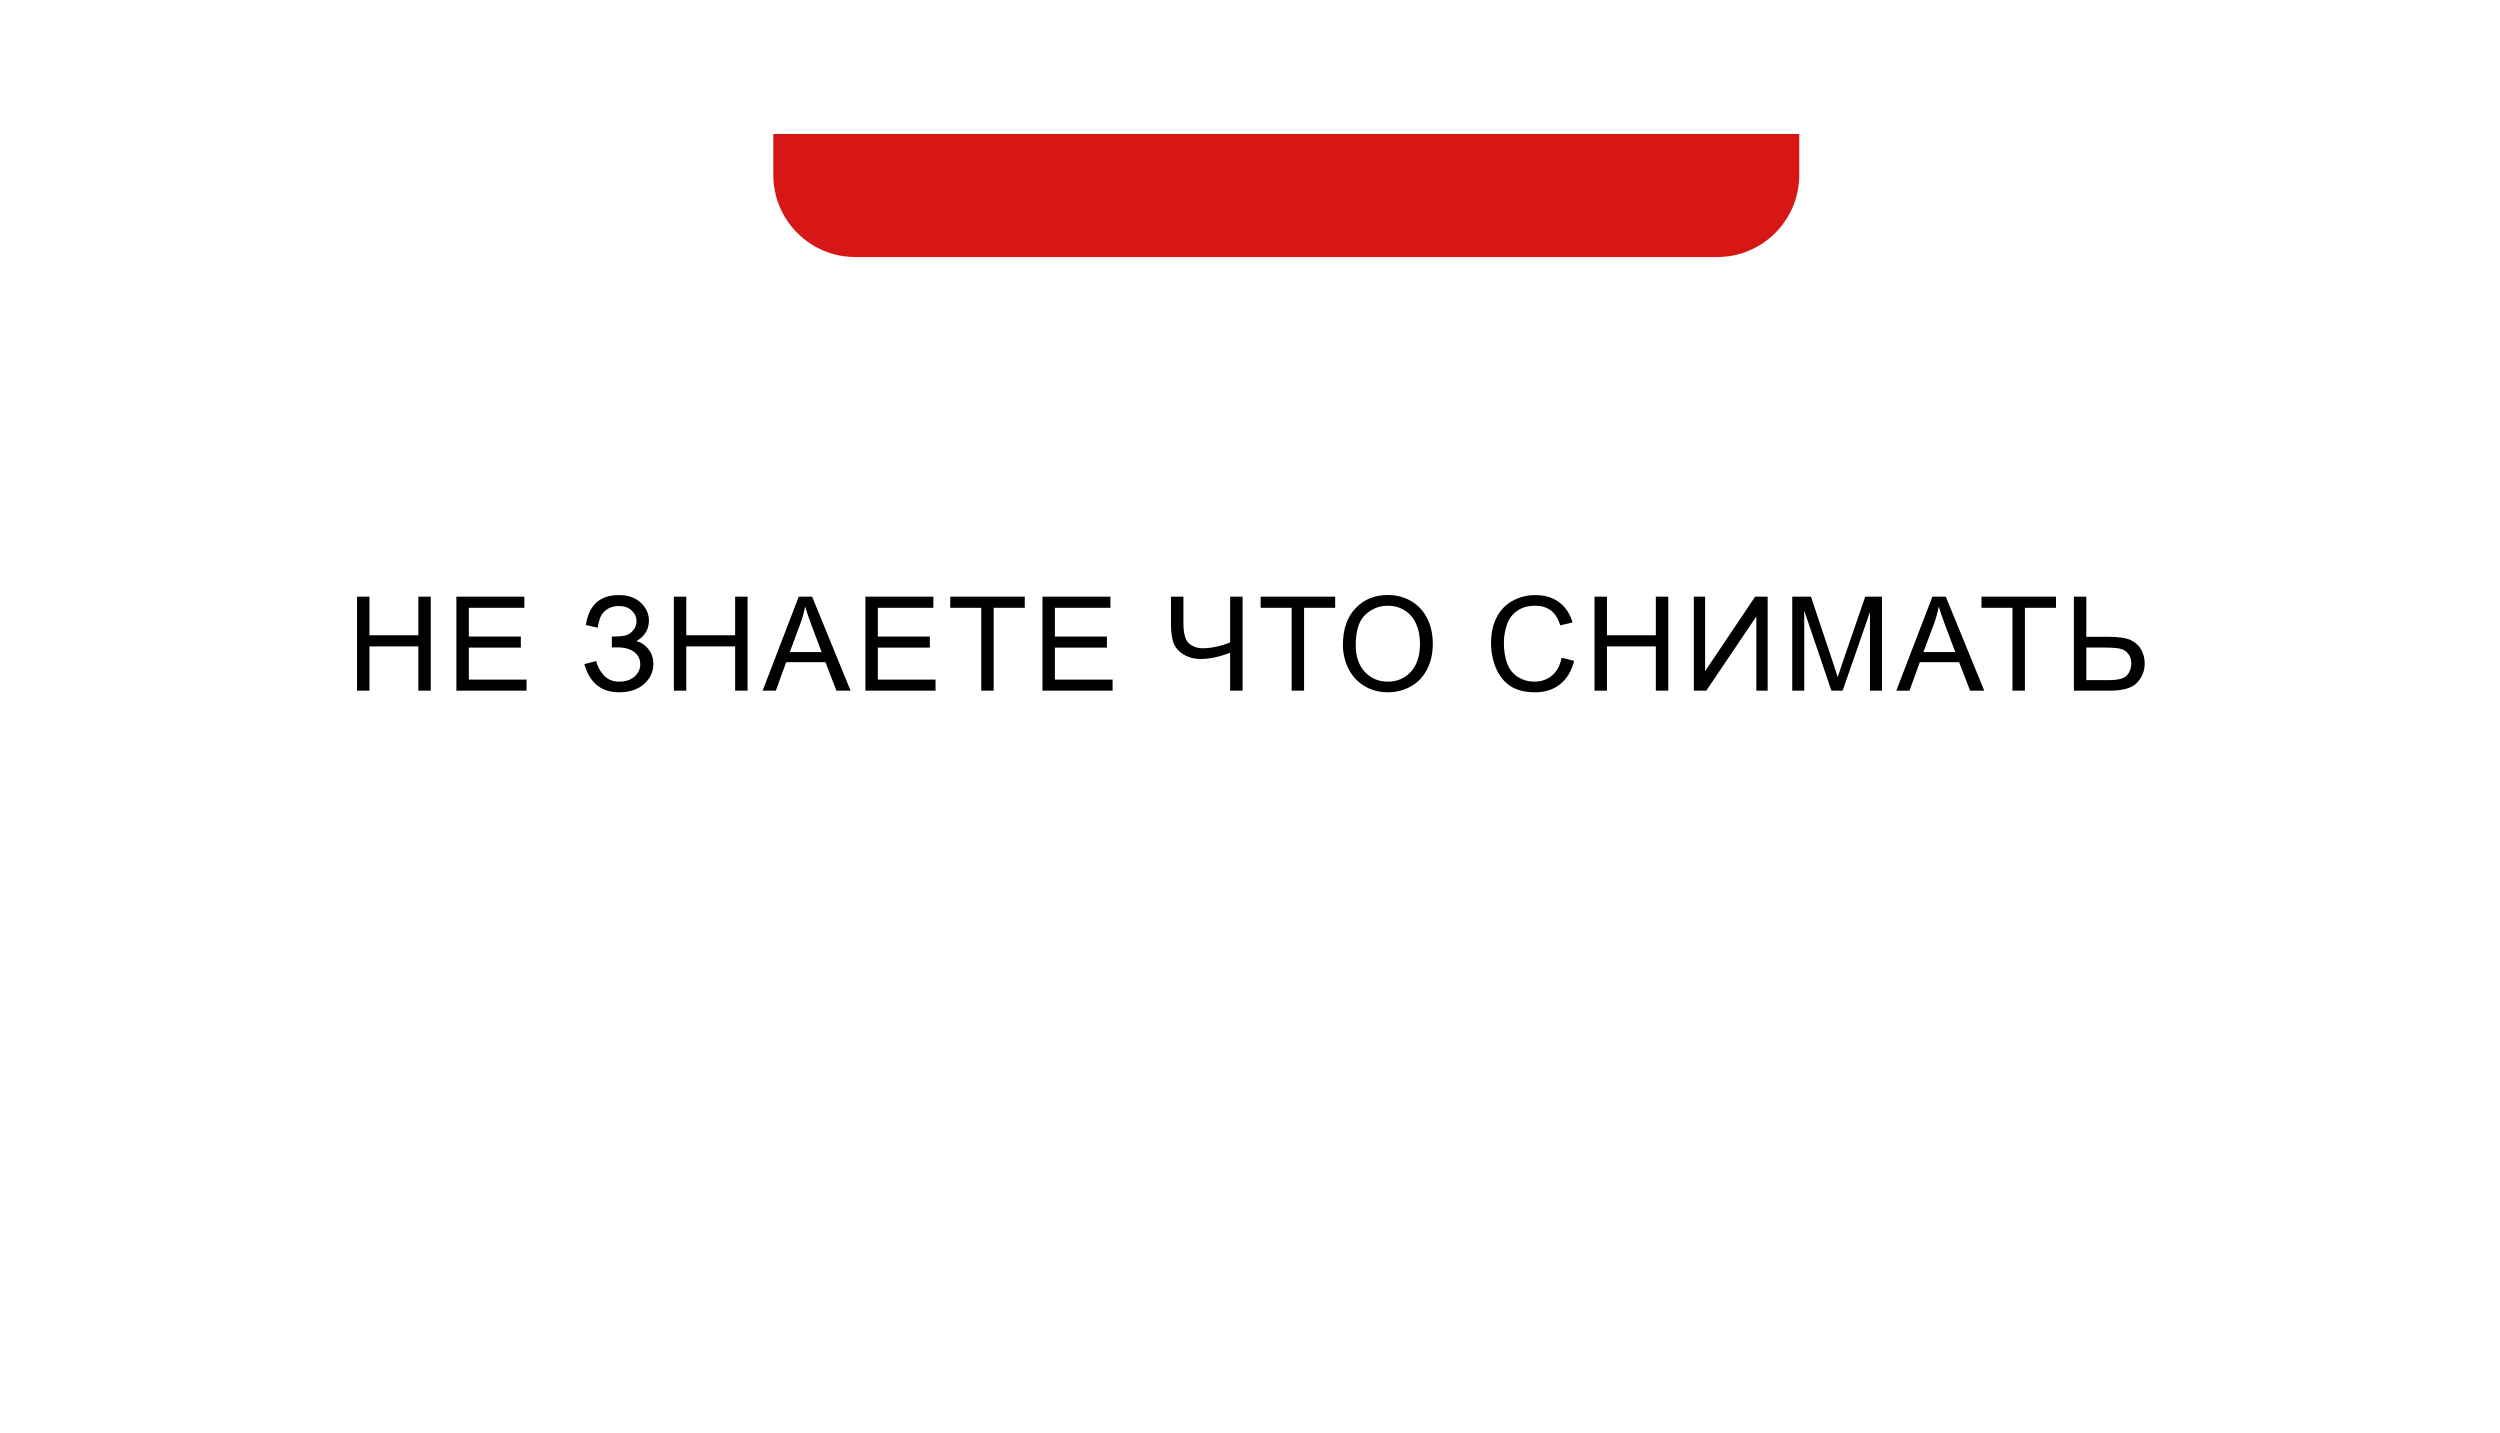 <?xml version="1.0" encoding="UTF-8"?> <svg xmlns="http://www.w3.org/2000/svg" width="616" height="353" viewBox="0 0 616 353" fill="none"> <g filter="url(#filter0_d_23_477)"> <rect x="51" y="33" width="513.678" height="250.772" rx="20.224" fill="white"></rect> </g> <path d="M87.971 170.185V147.023H91.036V156.534H103.076V147.023H106.141V170.185H103.076V159.267H91.036V170.185H87.971ZM112.456 170.185V147.023H129.203V149.756H115.521V156.85H128.334V159.568H115.521V167.452H129.74V170.185H112.456ZM143.982 163.644L146.904 162.886C147.126 164.013 147.716 165.14 148.674 166.267C149.643 167.394 150.923 167.957 152.513 167.957C154.135 167.957 155.415 167.541 156.353 166.709C157.29 165.877 157.759 164.871 157.759 163.691C157.759 162.417 157.264 161.406 156.274 160.658C155.284 159.899 153.935 159.52 152.229 159.52H150.76V156.85C152.171 156.85 153.251 156.771 153.999 156.613C154.746 156.445 155.405 156.029 155.973 155.365C156.553 154.691 156.842 153.927 156.842 153.074C156.842 152.063 156.447 151.183 155.658 150.435C154.878 149.688 153.819 149.314 152.482 149.314C151.313 149.314 150.312 149.609 149.48 150.198C148.658 150.778 148.089 151.552 147.773 152.521C147.457 153.48 147.299 154.196 147.299 154.67L144.361 154.006C145.088 149.087 147.805 146.628 152.513 146.628C154.778 146.628 156.574 147.26 157.901 148.524C159.228 149.777 159.892 151.247 159.892 152.932C159.892 155.091 158.87 156.766 156.827 157.956C158.006 158.283 158.991 158.952 159.781 159.963C160.582 160.963 160.982 162.164 160.982 163.565C160.982 165.556 160.208 167.225 158.659 168.573C157.122 169.911 155.078 170.58 152.529 170.58C148.147 170.58 145.298 168.268 143.982 163.644ZM166.033 170.185V147.023H169.098V156.534H181.137V147.023H184.202V170.185H181.137V159.267H169.098V170.185H166.033ZM187.91 170.185L196.806 147.023H200.108L209.587 170.185H206.096L203.394 163.17H193.709L191.165 170.185H187.91ZM194.594 160.674H202.446L200.029 154.259C199.291 152.31 198.744 150.709 198.385 149.456C198.091 150.941 197.674 152.416 197.137 153.88L194.594 160.674ZM213.232 170.185V147.023H229.98V149.756H216.297V156.85H229.111V159.568H216.297V167.452H230.517V170.185H213.232ZM241.777 170.185V149.756H234.146V147.023H252.505V149.756H244.842V170.185H241.777ZM256.861 170.185V147.023H273.608V149.756H259.926V156.85H272.739V159.568H259.926V167.452H274.145V170.185H256.861ZM306.177 170.185H303.112V160.847C300.363 161.869 297.956 162.38 295.891 162.38C294.28 162.38 292.858 162.006 291.626 161.258C290.393 160.5 289.566 159.541 289.145 158.383C288.734 157.224 288.529 155.707 288.529 153.832V147.023H291.594V153.548C291.594 156.076 292.052 157.74 292.969 158.541C293.895 159.331 295.007 159.726 296.302 159.726C298.462 159.726 300.731 159.246 303.112 158.288V147.023H306.177V170.185ZM318.259 170.185V149.756H310.627V147.023H328.987V149.756H321.324V170.185H318.259ZM330.893 158.904C330.893 155.06 331.926 152.052 333.99 149.882C336.055 147.702 338.719 146.612 341.985 146.612C344.123 146.612 346.051 147.123 347.767 148.145C349.484 149.166 350.79 150.593 351.686 152.426C352.592 154.248 353.045 156.318 353.045 158.636C353.045 160.984 352.571 163.086 351.623 164.94C350.675 166.793 349.332 168.2 347.594 169.158C345.856 170.106 343.981 170.58 341.969 170.58C339.789 170.58 337.84 170.053 336.123 169C334.406 167.947 333.105 166.509 332.221 164.687C331.336 162.865 330.893 160.937 330.893 158.904ZM334.053 158.952C334.053 161.743 334.801 163.944 336.297 165.556C337.803 167.157 339.689 167.957 341.953 167.957C344.26 167.957 346.156 167.146 347.641 165.524C349.137 163.902 349.885 161.601 349.885 158.62C349.885 156.734 349.563 155.091 348.921 153.69C348.289 152.279 347.357 151.189 346.124 150.42C344.902 149.64 343.528 149.251 342.001 149.251C339.831 149.251 337.961 149.998 336.392 151.494C334.833 152.979 334.053 155.465 334.053 158.952ZM384.808 162.064L387.873 162.838C387.23 165.356 386.071 167.278 384.397 168.605C382.732 169.922 380.694 170.58 378.282 170.58C375.786 170.58 373.753 170.074 372.184 169.063C370.625 168.042 369.434 166.567 368.613 164.639C367.802 162.712 367.396 160.642 367.396 158.43C367.396 156.018 367.854 153.917 368.771 152.126C369.698 150.325 371.009 148.961 372.705 148.034C374.411 147.096 376.286 146.628 378.33 146.628C380.647 146.628 382.596 147.218 384.176 148.397C385.755 149.577 386.856 151.236 387.478 153.374L384.46 154.085C383.923 152.4 383.143 151.173 382.122 150.404C381.1 149.635 379.815 149.251 378.266 149.251C376.486 149.251 374.996 149.677 373.795 150.53C372.605 151.383 371.768 152.532 371.283 153.975C370.798 155.407 370.556 156.887 370.556 158.414C370.556 160.384 370.841 162.106 371.409 163.581C371.989 165.045 372.884 166.14 374.095 166.867C375.307 167.594 376.618 167.957 378.029 167.957C379.746 167.957 381.2 167.462 382.39 166.472C383.58 165.482 384.386 164.013 384.808 162.064ZM392.892 170.185V147.023H395.957V156.534H407.996V147.023H411.061V170.185H407.996V159.267H395.957V170.185H392.892ZM417.36 147.023H420.141V165.366L432.465 147.023H435.546V170.185H432.765V151.889L420.426 170.185H417.36V147.023ZM441.608 170.185V147.023H446.221L451.704 163.423C452.209 164.95 452.578 166.093 452.81 166.851C453.073 166.009 453.484 164.771 454.042 163.138L459.588 147.023H463.712V170.185H460.757V150.799L454.026 170.185H451.261L444.562 150.467V170.185H441.608ZM467.246 170.185L476.141 147.023H479.443L488.923 170.185H485.431L482.729 163.17H473.044L470.5 170.185H467.246ZM473.929 160.674H481.781L479.364 154.259C478.627 152.31 478.079 150.709 477.721 149.456C477.426 150.941 477.01 152.416 476.473 153.88L473.929 160.674ZM495.87 170.185V149.756H488.238V147.023H506.598V149.756H498.935V170.185H495.87ZM511.001 147.023H514.066V156.913H519.596C522.176 156.913 524.046 157.214 525.205 157.814C526.363 158.414 527.195 159.231 527.701 160.263C528.206 161.295 528.459 162.359 528.459 163.454C528.459 165.245 527.848 166.814 526.626 168.163C525.405 169.511 523.129 170.185 519.801 170.185H511.001V147.023ZM514.066 167.578H519.675C521.95 167.578 523.43 167.178 524.114 166.377C524.81 165.566 525.157 164.592 525.157 163.454C525.157 162.527 524.904 161.743 524.399 161.1C523.904 160.447 523.24 160.026 522.408 159.836C521.576 159.647 520.164 159.552 518.174 159.552H514.066V167.578Z" fill="black"></path> <path d="M190.543 33H443.337V43.112C443.337 54.281 434.283 63.335 423.114 63.335H210.766C199.597 63.335 190.543 54.281 190.543 43.112V33Z" fill="#D71716"></path> <defs> <filter id="filter0_d_23_477" x="0.441" y="0.642" width="614.796" height="351.89" filterUnits="userSpaceOnUse" color-interpolation-filters="sRGB"> <feFlood flood-opacity="0" result="BackgroundImageFix"></feFlood> <feColorMatrix in="SourceAlpha" type="matrix" values="0 0 0 0 0 0 0 0 0 0 0 0 0 0 0 0 0 0 127 0" result="hardAlpha"></feColorMatrix> <feOffset dy="18.201"></feOffset> <feGaussianBlur stdDeviation="25.279"></feGaussianBlur> <feComposite in2="hardAlpha" operator="out"></feComposite> <feColorMatrix type="matrix" values="0 0 0 0 0 0 0 0 0 0 0 0 0 0 0 0 0 0 0.25 0"></feColorMatrix> <feBlend mode="normal" in2="BackgroundImageFix" result="effect1_dropShadow_23_477"></feBlend> <feBlend mode="normal" in="SourceGraphic" in2="effect1_dropShadow_23_477" result="shape"></feBlend> </filter> </defs> </svg> 